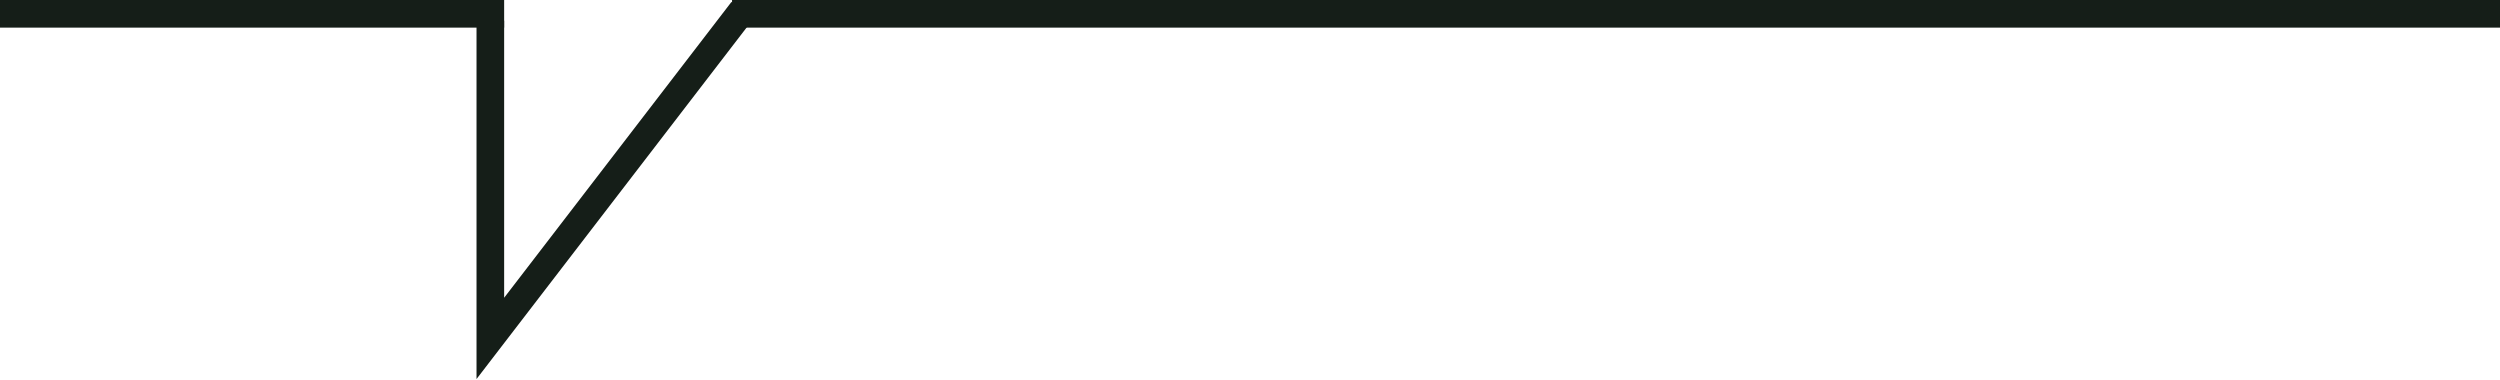 <?xml version="1.0" encoding="UTF-8"?> <svg xmlns="http://www.w3.org/2000/svg" width="362" height="55" viewBox="0 0 362 55" fill="none"><rect x="0.5" y="0.5" width="72" height="3" fill="#151E18" stroke="#151E18"></rect><rect x="106.5" y="0.5" width="255" height="3" fill="#151E18" stroke="#151E18"></rect><path d="M71 3V49L107.5 1.5" stroke="#151E18" stroke-width="4"></path></svg> 